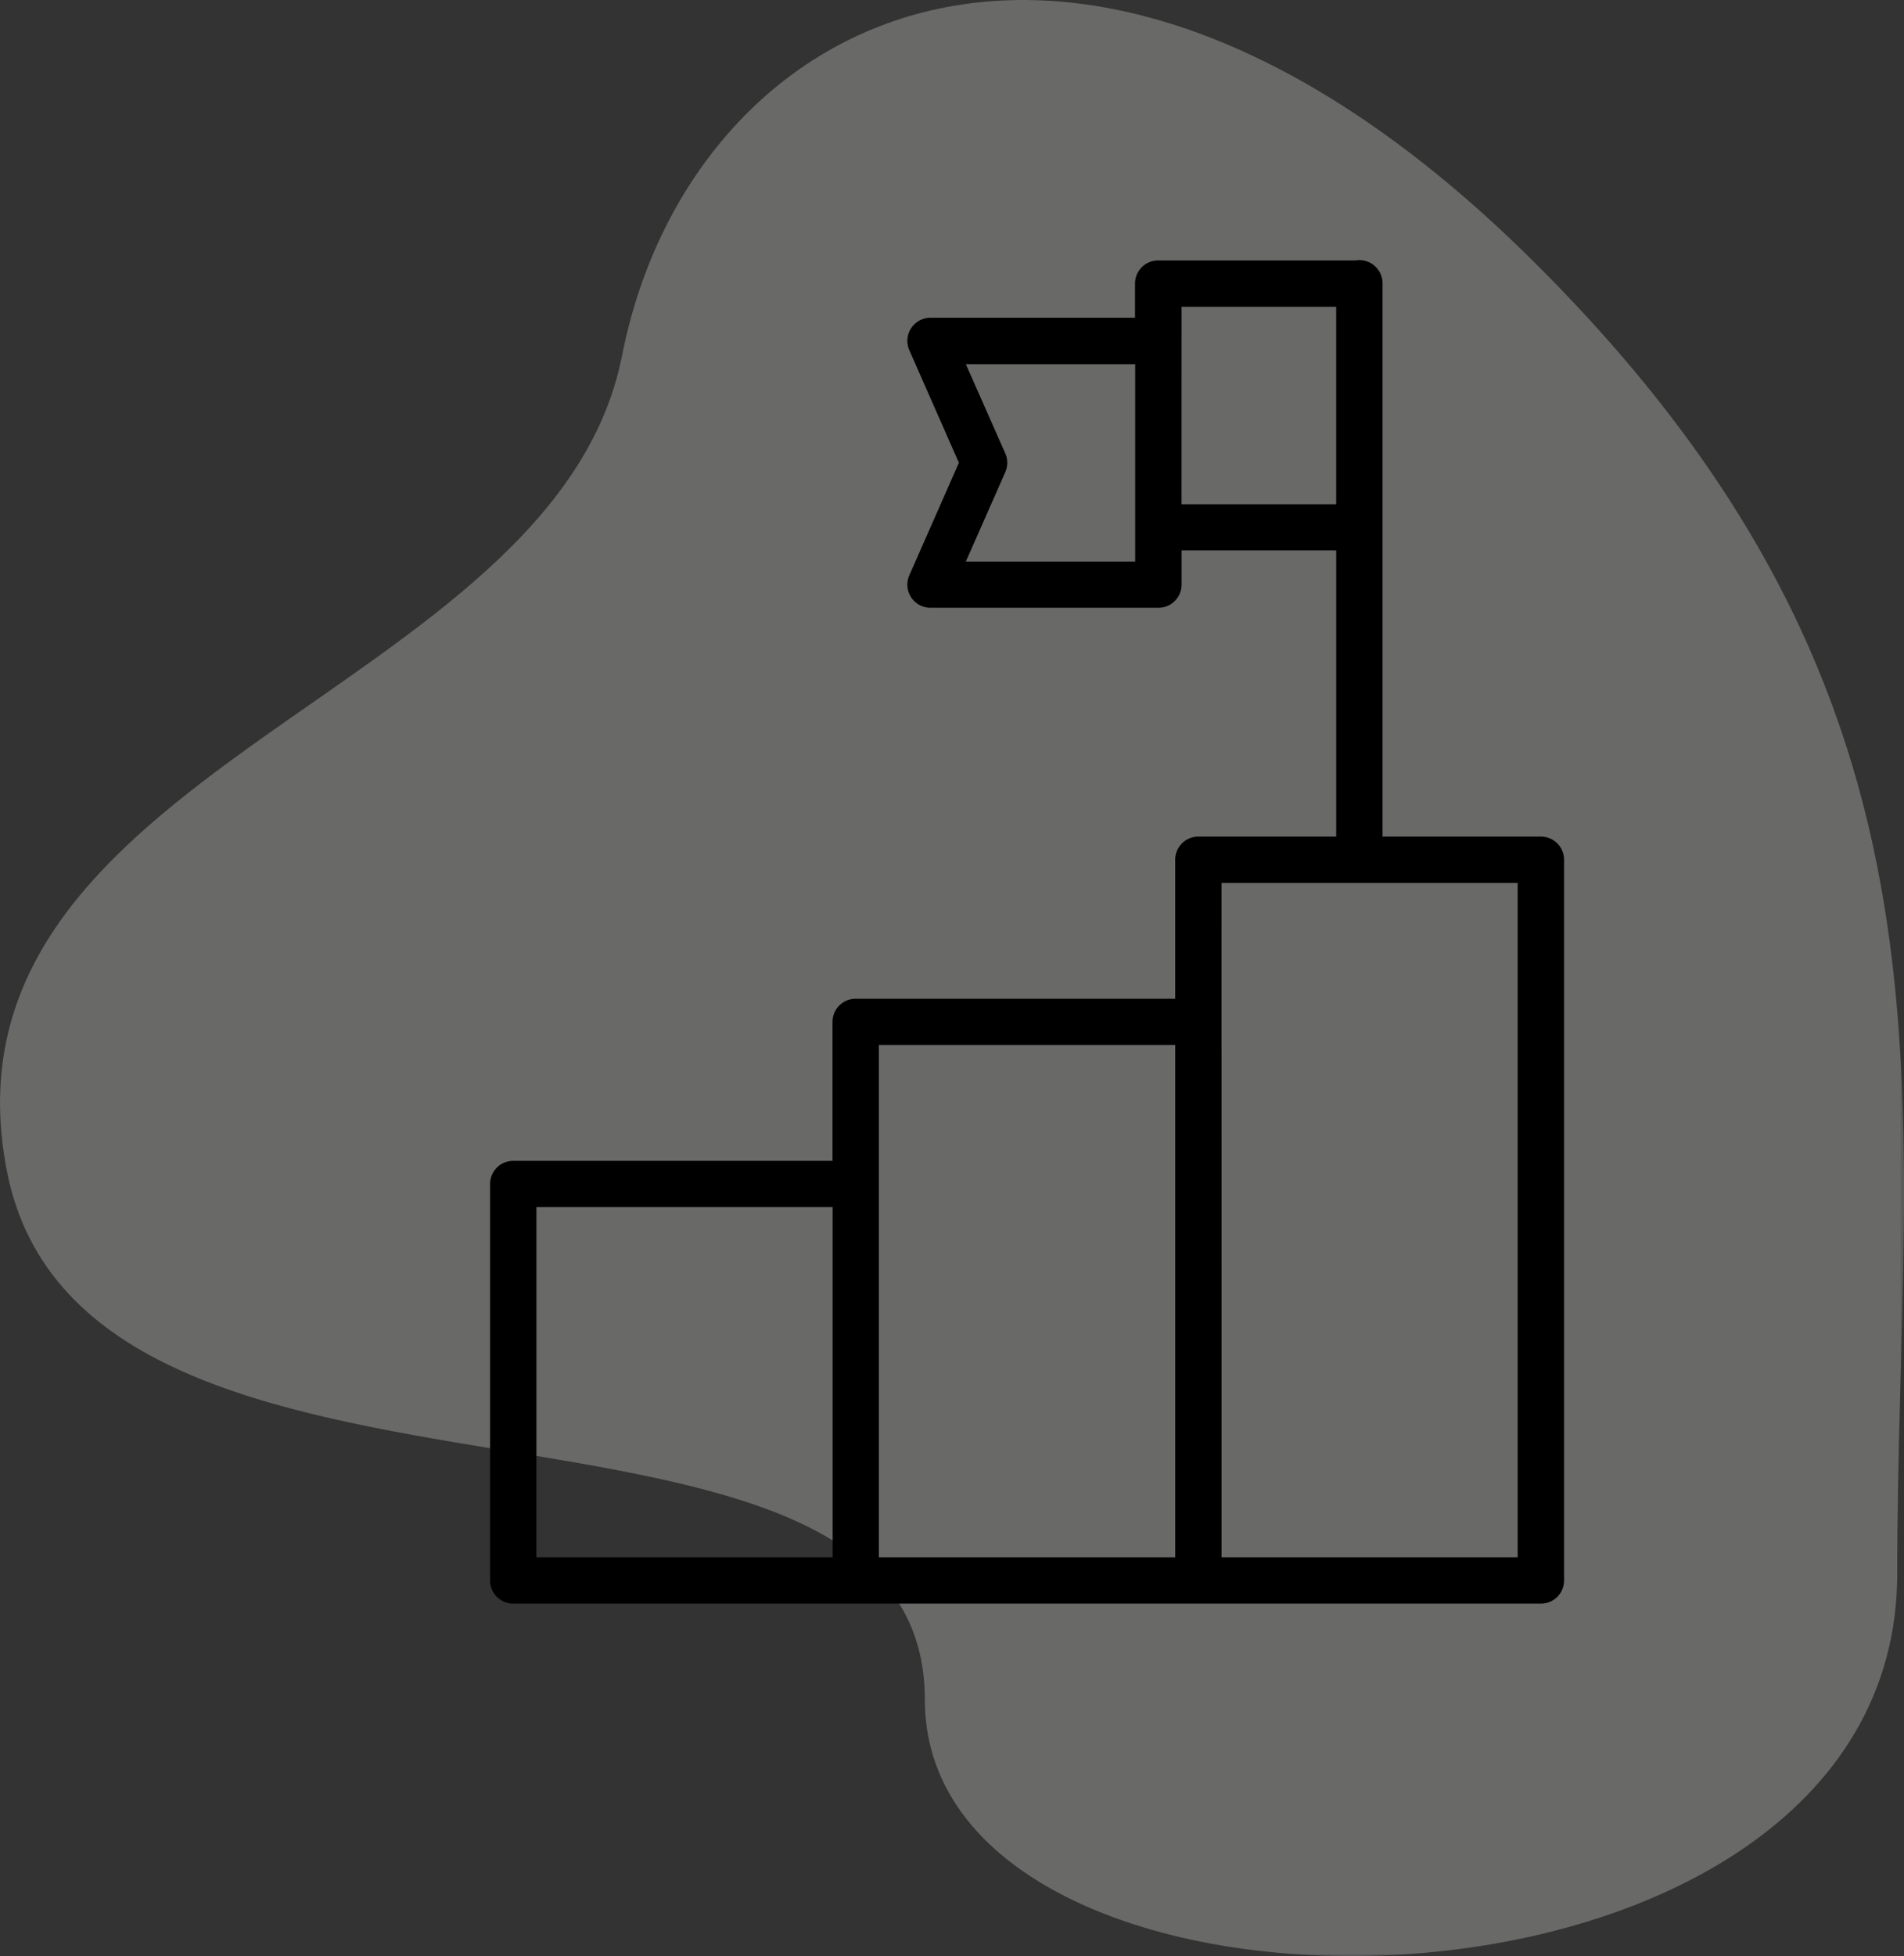 <svg id="Icon" xmlns="http://www.w3.org/2000/svg" xmlns:xlink="http://www.w3.org/1999/xlink" width="74.151" height="76.141" viewBox="0 0 74.151 76.141">
  <rect x="0" y="0" width="74.151" height="76.141" fill="#333333" stroke="none"/>
  <defs>
    <clipPath id="clip-path">
      <path id="bgicon" d="M59.6,10.055C41.914-7.418,26.847.528,24.225,13.84S-2.75,29.81.257,45.533,36.018,51.92,36.018,66.169s37.87,13.758,37.87-4.913S77.291,27.527,59.6,10.055Z" transform="translate(0 0)" fill="rgba(255,255,255,0.2)"/>
    </clipPath>
  </defs>
  <g id="bgicon-2" data-name="bgicon" transform="translate(0 0)">
    <path id="bgicon-3" data-name="bgicon" d="M59.6,10.055C41.914-7.418,26.847.528,24.225,13.84S-2.75,29.81.257,45.533,36.018,51.92,36.018,66.169s37.87,13.758,37.87-4.913S77.291,27.527,59.6,10.055Z" transform="translate(0 0)" fill="rgba(255,255,255,0.2)"/>
    <g id="bgicon-4" data-name="bgicon" clip-path="url(#clip-path)">
      <g id="Color_Blue" data-name="Color/Blue" transform="translate(-0.367 -0.274)" opacity="0.2">
        <rect id="Rectangle" width="74.389" height="76.347" fill="#9b9a95"/>
      </g>
    </g>
  </g>
  <path id="noun-challenge-4199736" d="M180.9,26.219a.88.88,0,0,0-.092.007l-.033.007h-7.7a.9.9,0,0,0-.9.9v1.331H164.21a.9.9,0,0,0-.824,1.264l1.93,4.38-1.93,4.38h0a.9.9,0,0,0,.824,1.265h8.871a.9.9,0,0,0,.907-.905V37.52h6.022V48.661h-5.37a.9.9,0,0,0-.9.9v5.41H161.3a.9.9,0,0,0-.905.9v5.41H147.959a.9.9,0,0,0-.9.9V77.612a.9.9,0,0,0,.9.905h40.025a.9.9,0,0,0,.9-.905V49.561h0a.9.9,0,0,0-.9-.9h-6.17V27.138a.9.9,0,0,0-.912-.917Zm-6.913,1.817h6.022v7.686h-6.023Zm-8.4,2.236h6.594v7.68h-6.594l1.537-3.481a.9.9,0,0,0,0-.725Zm9.956,20.192h11.534V76.713H175.545ZM162.2,56.774h11.541V76.713H162.2Zm-13.337,6.309H160.4V76.713H148.863Z" transform="translate(-127.972 -16.095)"/>
</svg>
